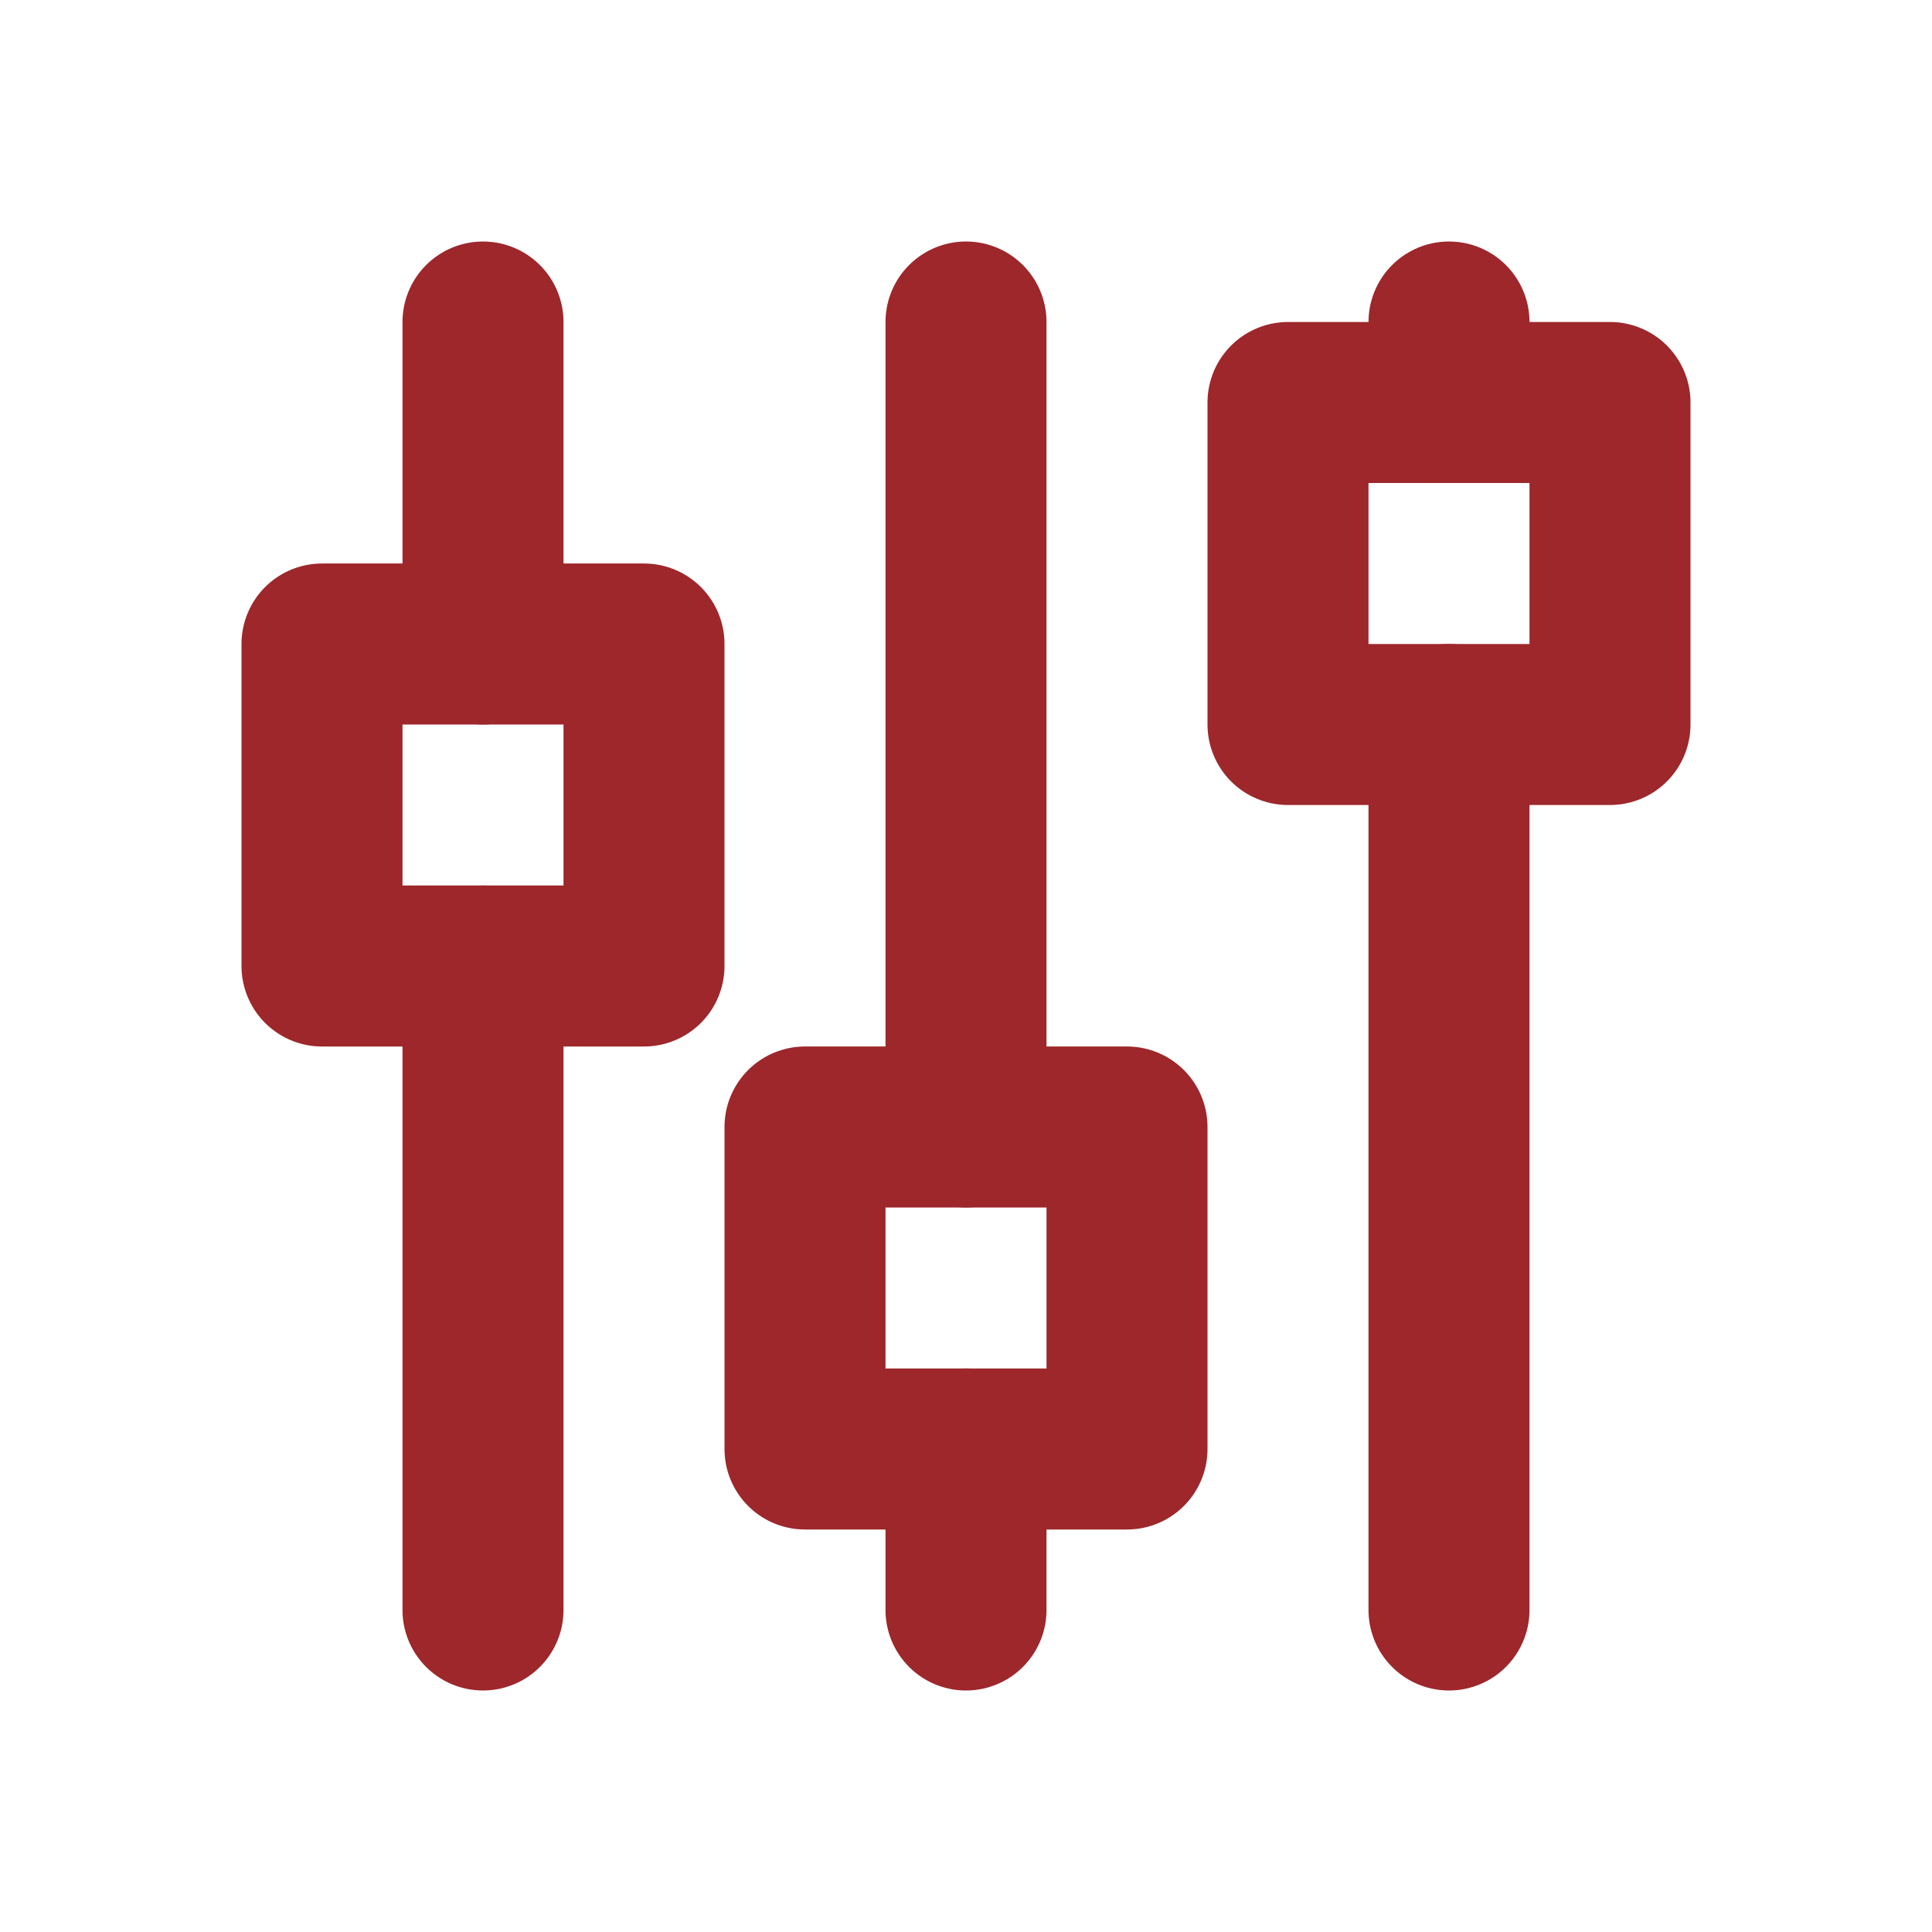 <svg width="24" height="24" viewBox="0 0 24 24" fill="none" xmlns="http://www.w3.org/2000/svg">
<path d="M8 8H4V12H8V8Z" stroke="#9D272B" stroke-width="2" stroke-linecap="round" stroke-linejoin="round"/>
<path d="M6 4V8" stroke="#9D272B" stroke-width="2" stroke-linecap="round" stroke-linejoin="round"/>
<path d="M6 12V20" stroke="#9D272B" stroke-width="2" stroke-linecap="round" stroke-linejoin="round"/>
<path d="M14 14H10V18H14V14Z" stroke="#9D272B" stroke-width="2" stroke-linecap="round" stroke-linejoin="round"/>
<path d="M12 4V14" stroke="#9D272B" stroke-width="2" stroke-linecap="round" stroke-linejoin="round"/>
<path d="M12 18V20" stroke="#9D272B" stroke-width="2" stroke-linecap="round" stroke-linejoin="round"/>
<path d="M20 5H16V9H20V5Z" stroke="#9D272B" stroke-width="2" stroke-linecap="round" stroke-linejoin="round"/>
<path d="M18 4V5" stroke="#9D272B" stroke-width="2" stroke-linecap="round" stroke-linejoin="round"/>
<path d="M18 9V20" stroke="#9D272B" stroke-width="2" stroke-linecap="round" stroke-linejoin="round"/>
</svg>
